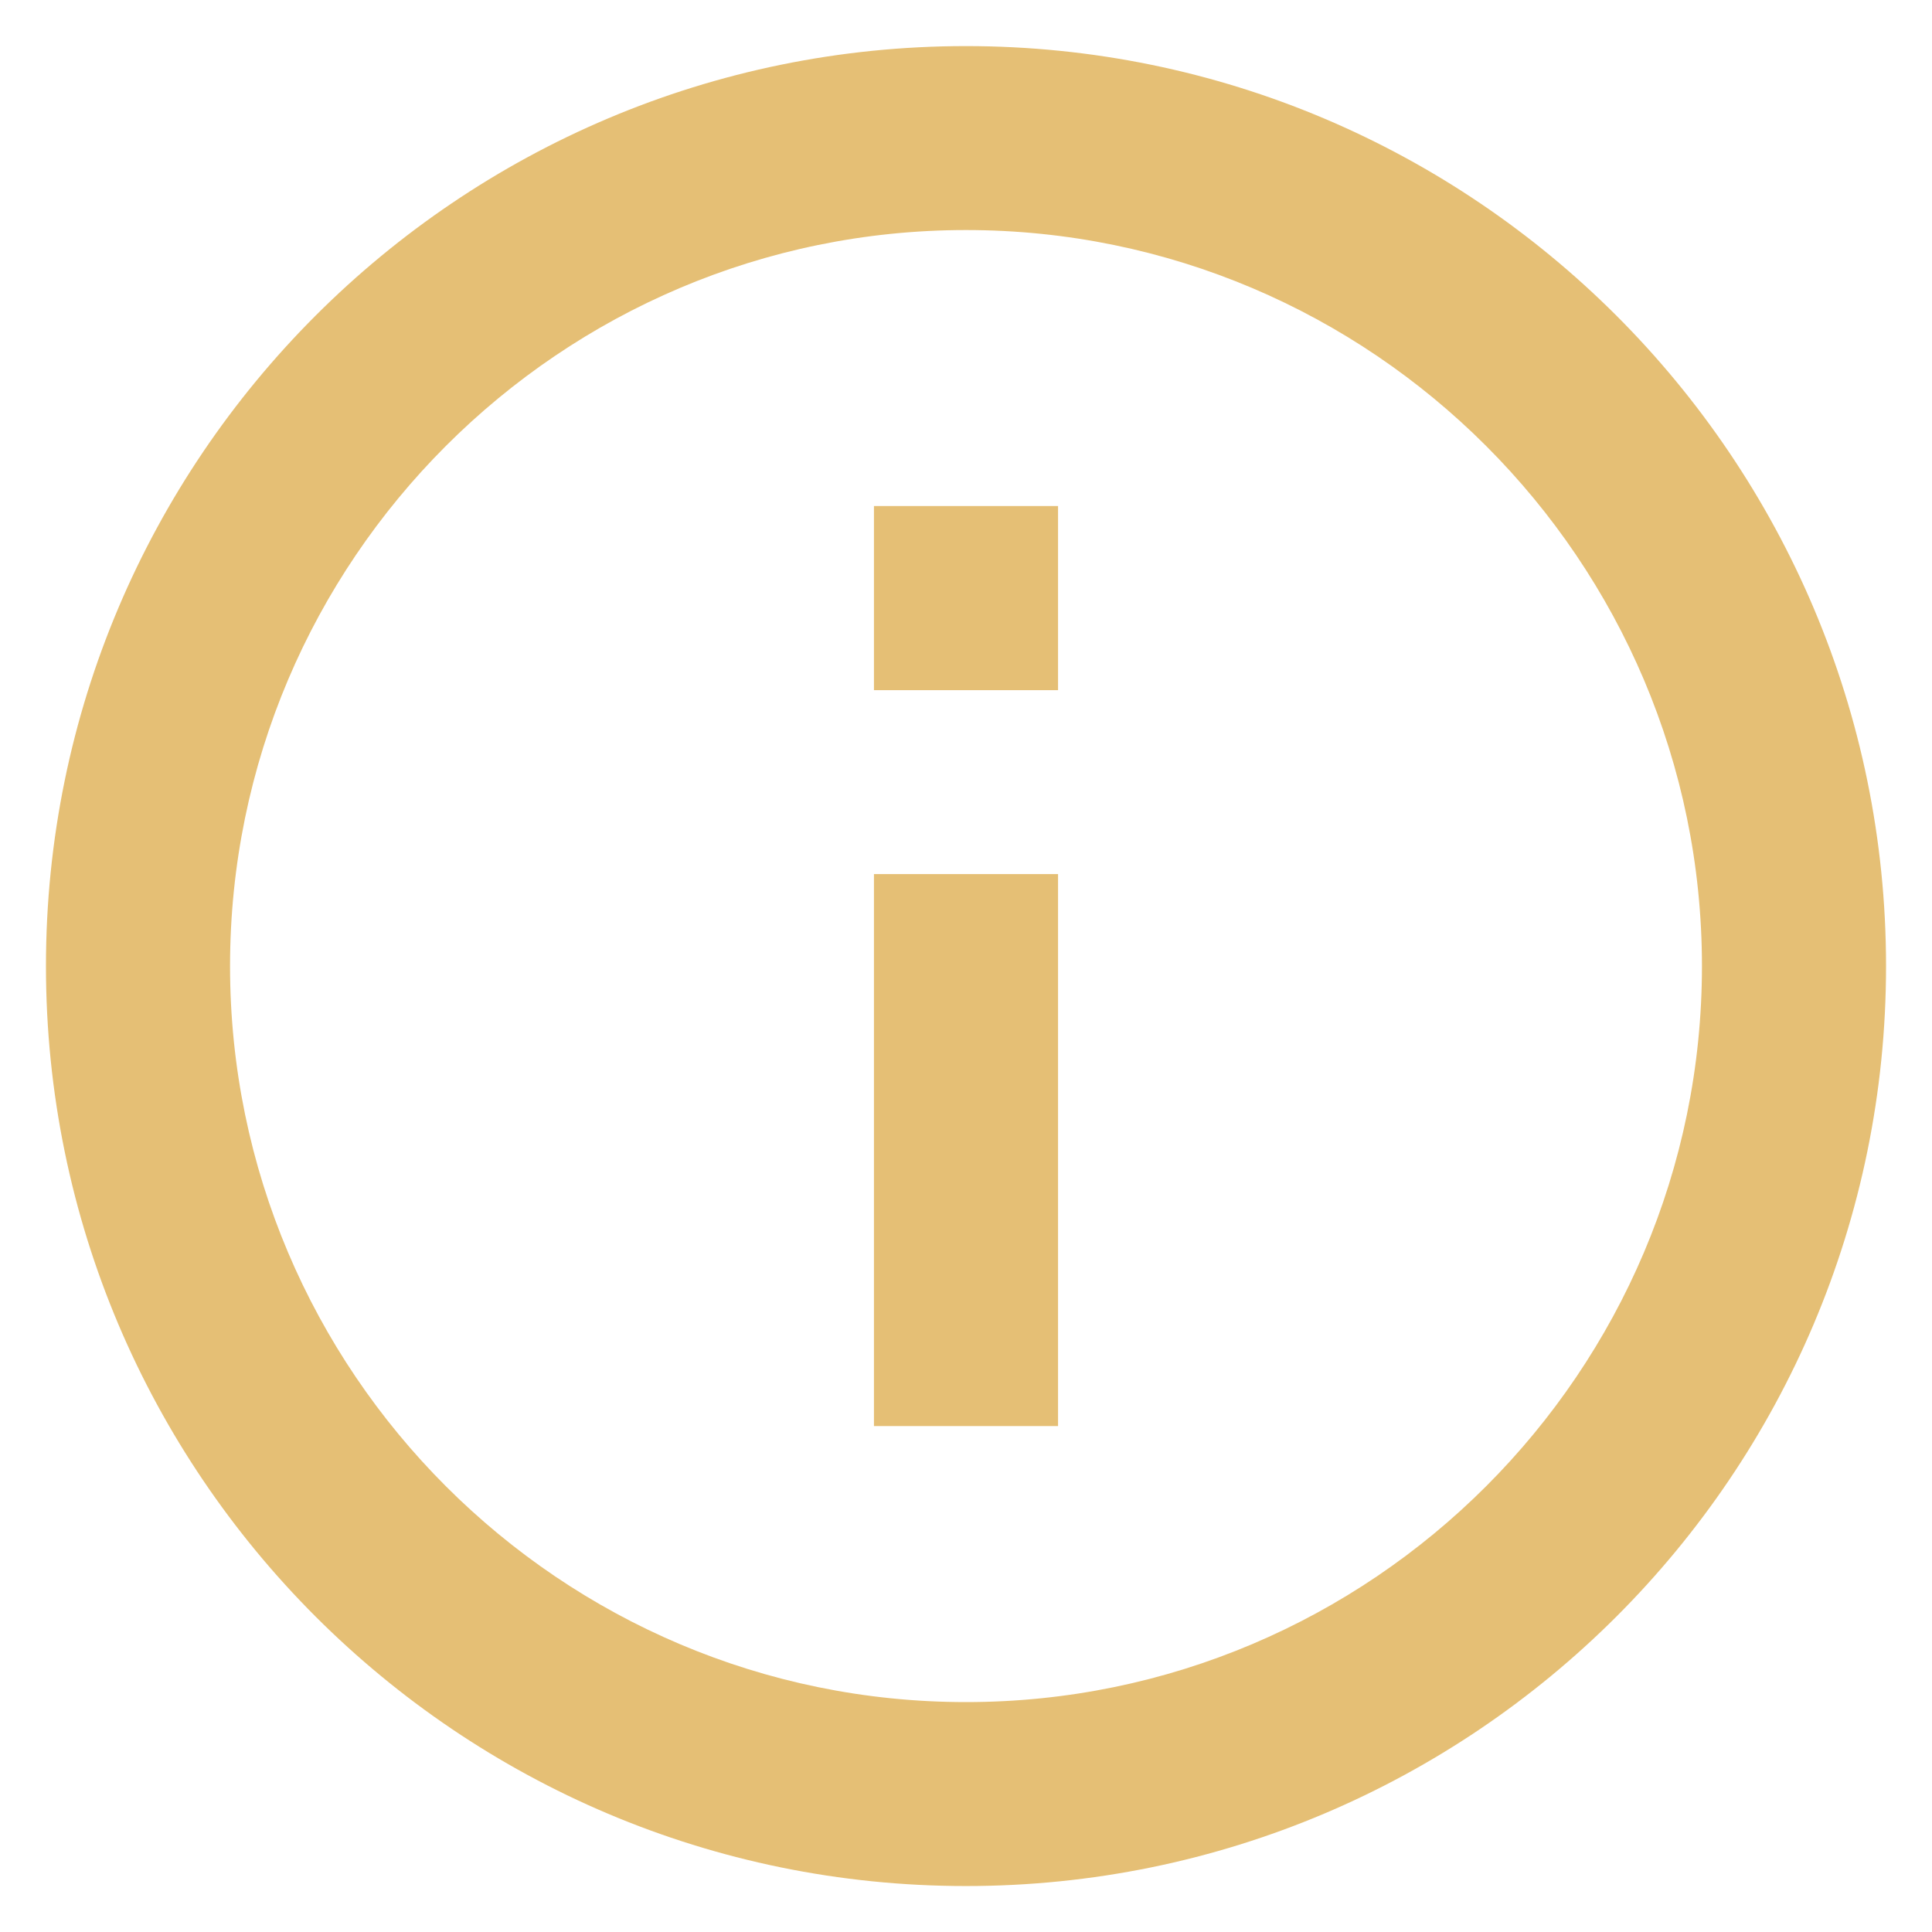 <svg width="14" height="14" viewBox="0 0 14 14" fill="none" xmlns="http://www.w3.org/2000/svg">
<path d="M6.333 3.667H7.667V5.001H6.333V3.667ZM6.333 6.334H7.667V10.334H6.333V6.334ZM7 0.334C3.32 0.334 0.333 3.321 0.333 7.001C0.333 10.681 3.32 13.667 7 13.667C10.68 13.667 13.667 10.681 13.667 7.001C13.667 3.321 10.68 0.334 7 0.334ZM7 12.334C4.06 12.334 1.667 9.941 1.667 7.001C1.667 4.061 4.06 1.667 7 1.667C9.94 1.667 12.333 4.061 12.333 7.001C12.333 9.941 9.94 12.334 7 12.334Z" fill="#E5BF75"/>
</svg>
